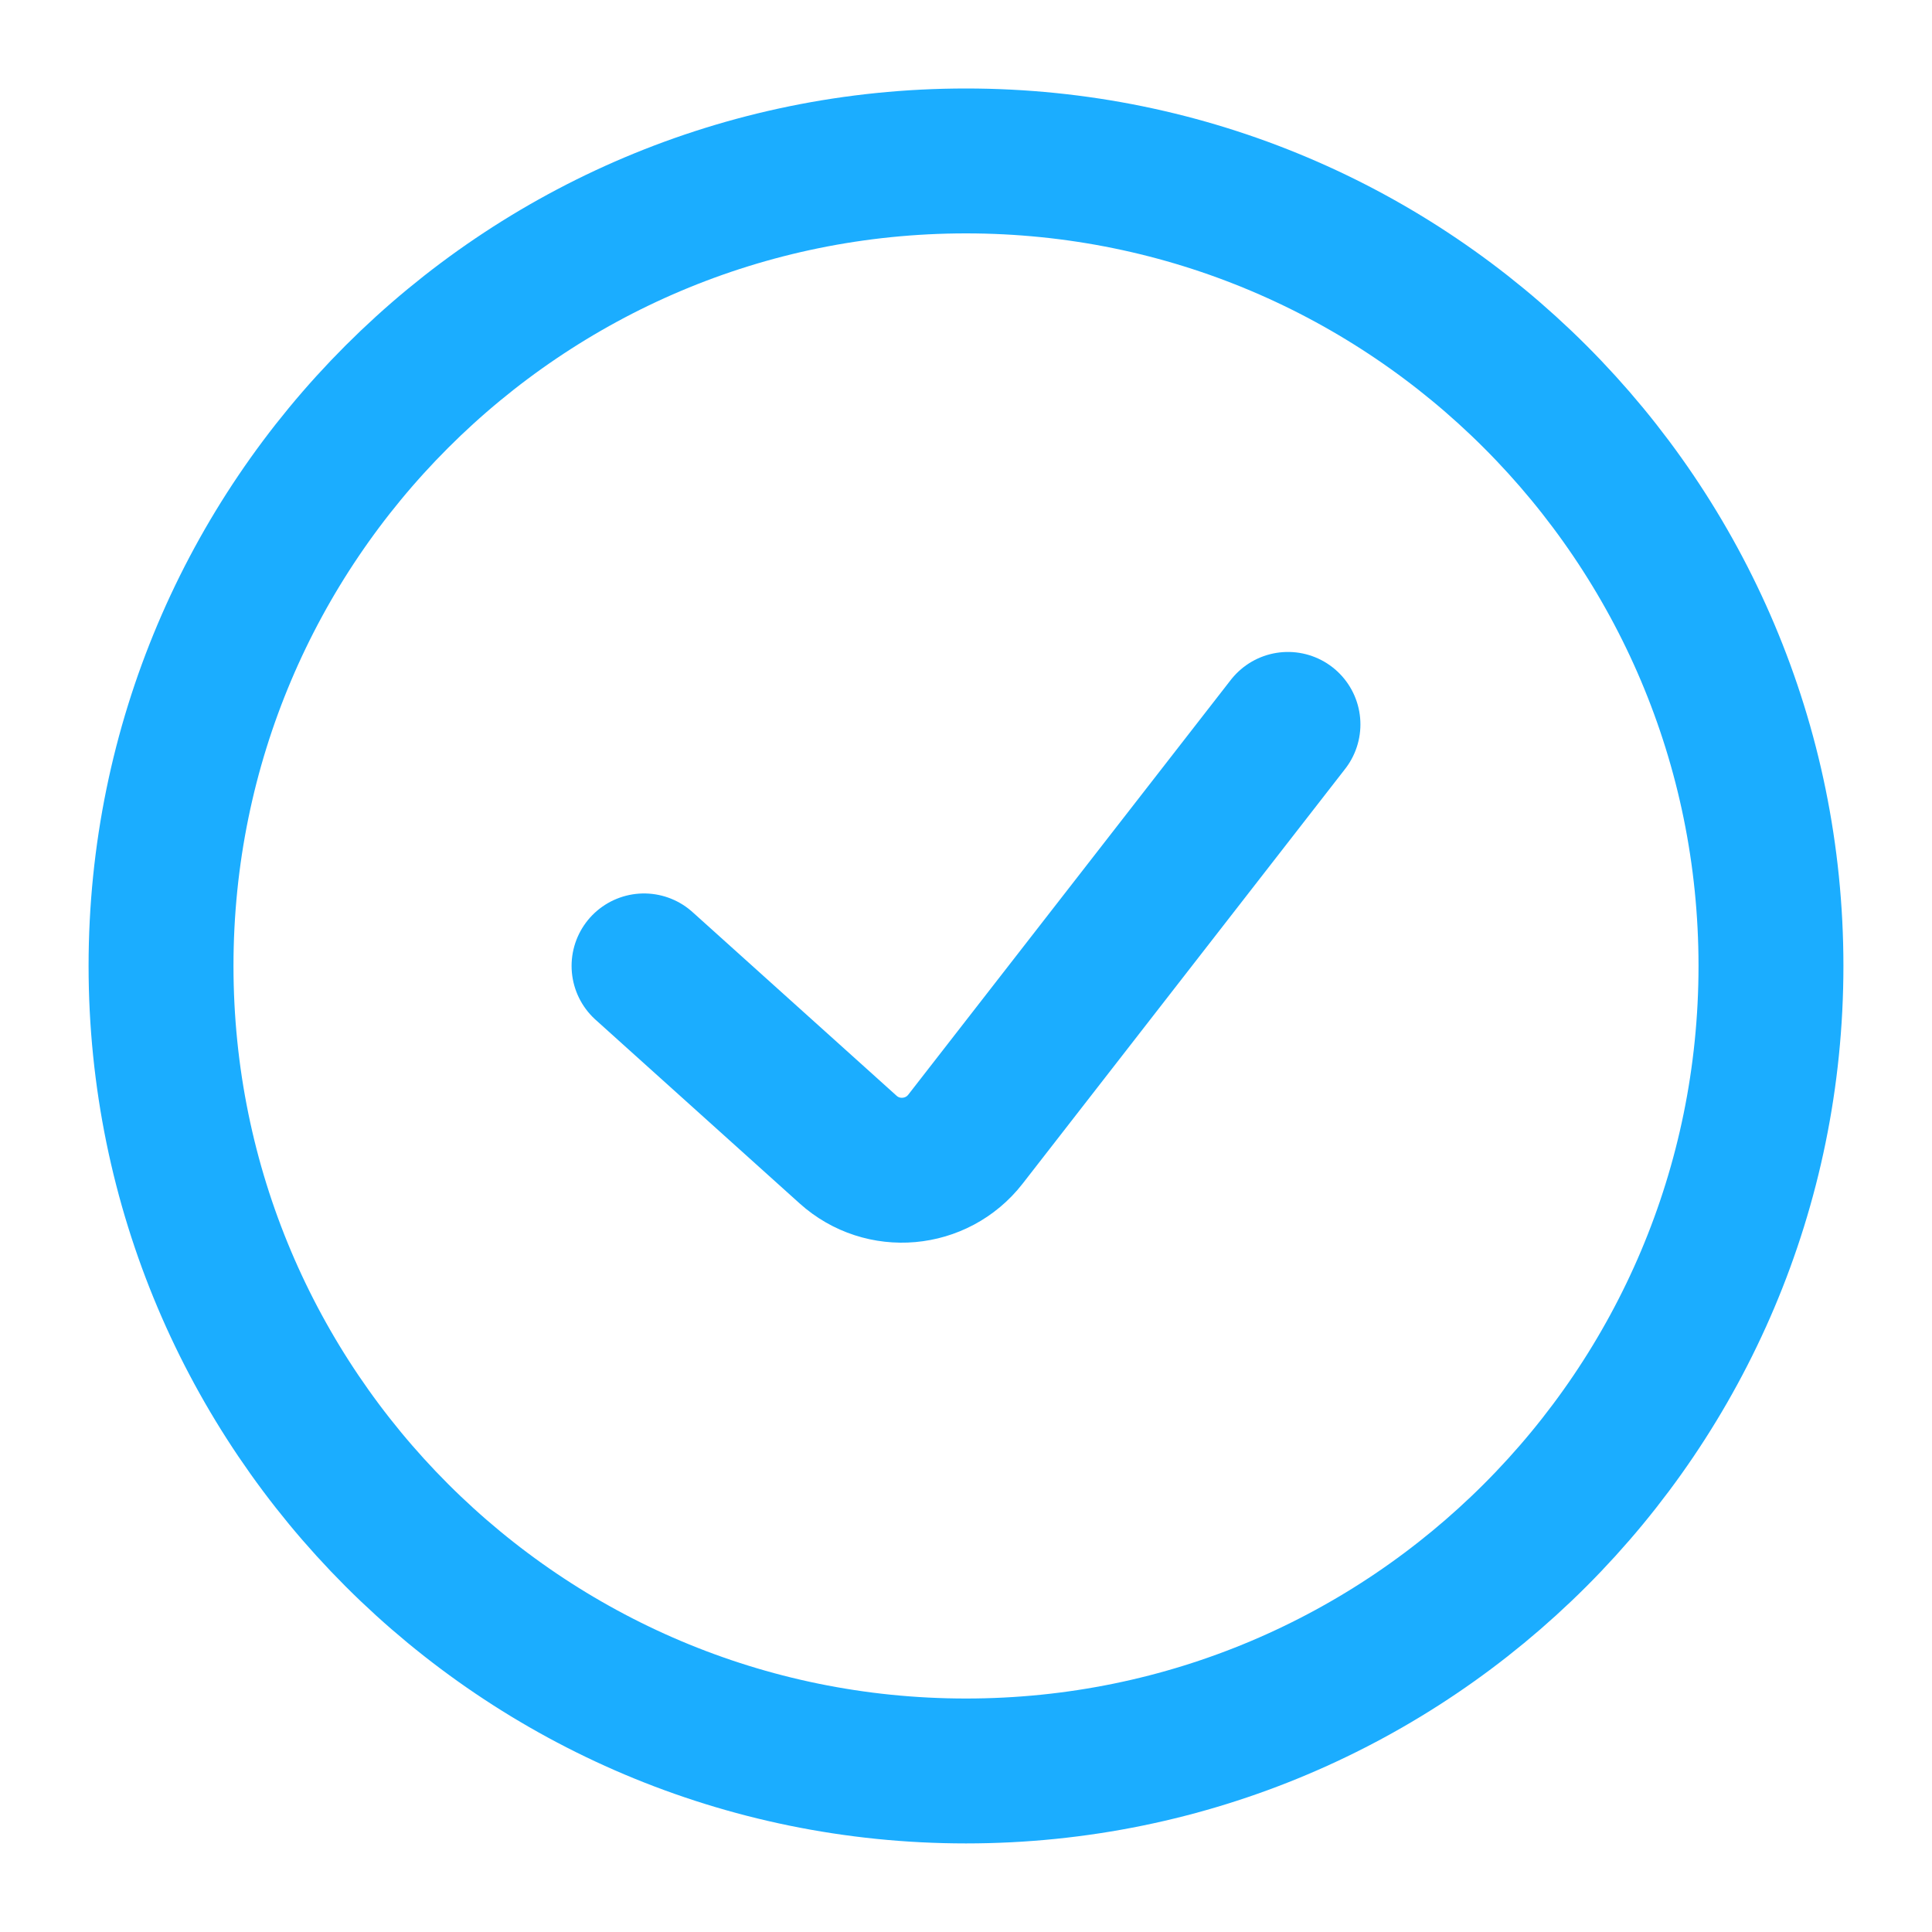 <svg width="20" height="20" viewBox="0 0 20 20" fill="none" xmlns="http://www.w3.org/2000/svg">
<path d="M6.667 9.999L8.779 11.9C9.138 12.224 9.697 12.174 9.994 11.793L13.333 7.499M10 18.333C14.602 18.333 18.333 14.602 18.333 9.999C18.333 5.397 14.602 1.666 10 1.666C5.398 1.666 1.667 5.397 1.667 9.999C1.667 14.602 5.398 18.333 10 18.333Z" stroke="#1BADFF" stroke-width="1.5" stroke-linecap="round" stroke-linejoin="round"/>
</svg>

